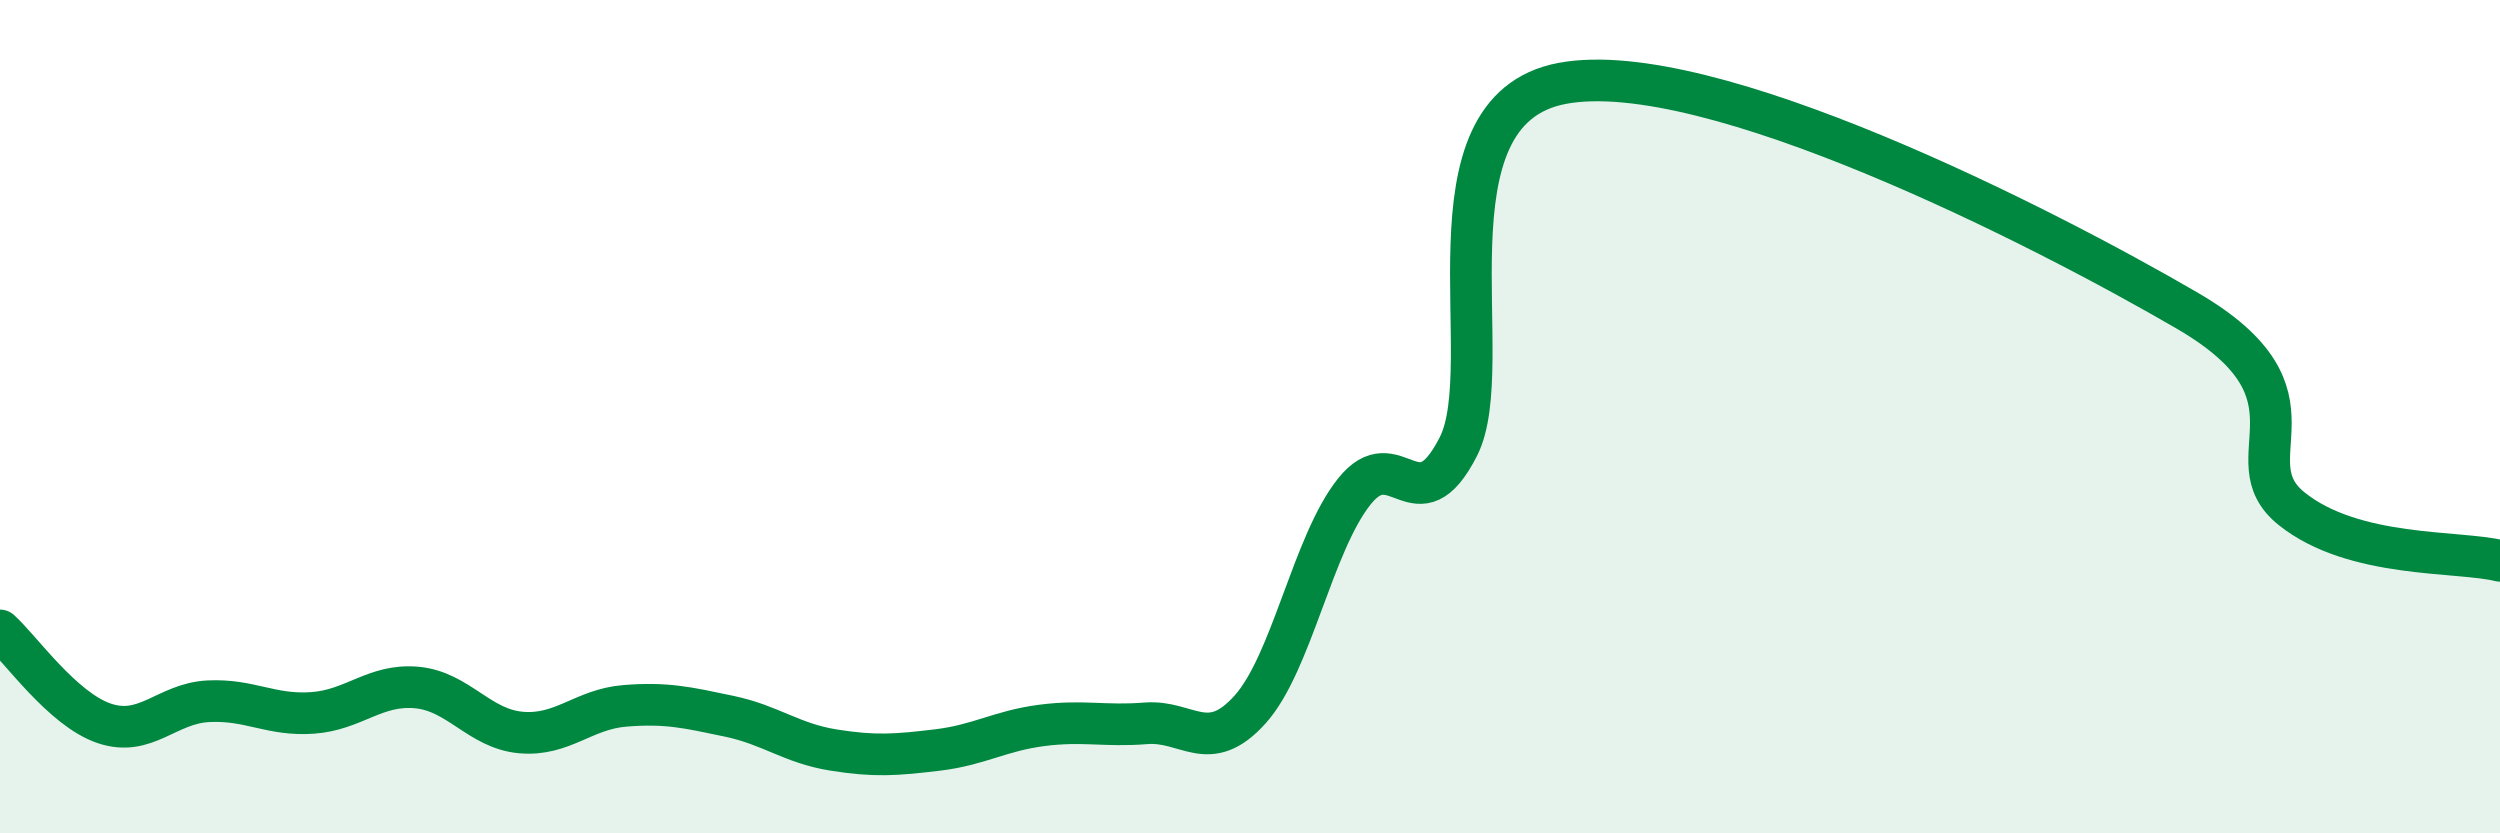 
    <svg width="60" height="20" viewBox="0 0 60 20" xmlns="http://www.w3.org/2000/svg">
      <path
        d="M 0,15.13 C 0.5,15.58 1.5,17.02 2.5,17.36 C 3.5,17.7 4,16.88 5,16.83 C 6,16.78 6.5,17.18 7.5,17.11 C 8.5,17.04 9,16.41 10,16.5 C 11,16.59 11.5,17.49 12.5,17.58 C 13.5,17.67 14,17.02 15,16.94 C 16,16.86 16.5,16.98 17.5,17.19 C 18.5,17.4 19,17.84 20,18 C 21,18.16 21.5,18.12 22.5,18 C 23.5,17.88 24,17.54 25,17.41 C 26,17.28 26.5,17.44 27.5,17.36 C 28.5,17.28 29,18.14 30,17.03 C 31,15.92 31.5,13.06 32.5,11.8 C 33.5,10.54 34,12.68 35,10.72 C 36,8.76 34,2.65 37.5,2 C 41,1.35 49,5.42 52.5,7.46 C 56,9.5 53.5,11.01 55,12.21 C 56.5,13.41 59,13.21 60,13.46L60 20L0 20Z"
        fill="#008740"
        opacity="0.1"
        stroke-linecap="round"
        stroke-linejoin="round"
      />
      <path
        d="M 0,15.13 C 0.5,15.58 1.5,17.02 2.5,17.36 C 3.5,17.7 4,16.88 5,16.83 C 6,16.78 6.5,17.18 7.5,17.11 C 8.5,17.04 9,16.41 10,16.5 C 11,16.59 11.5,17.49 12.5,17.58 C 13.5,17.67 14,17.02 15,16.94 C 16,16.86 16.5,16.98 17.5,17.19 C 18.5,17.4 19,17.84 20,18 C 21,18.16 21.5,18.12 22.5,18 C 23.5,17.88 24,17.54 25,17.41 C 26,17.28 26.5,17.44 27.5,17.36 C 28.5,17.28 29,18.14 30,17.03 C 31,15.92 31.5,13.06 32.5,11.8 C 33.5,10.54 34,12.68 35,10.72 C 36,8.76 34,2.65 37.5,2 C 41,1.35 49,5.42 52.5,7.46 C 56,9.5 53.5,11.01 55,12.21 C 56.5,13.41 59,13.21 60,13.46"
        stroke="#008740"
        stroke-width="1"
        fill="none"
        stroke-linecap="round"
        stroke-linejoin="round"
      />
    </svg>
  
